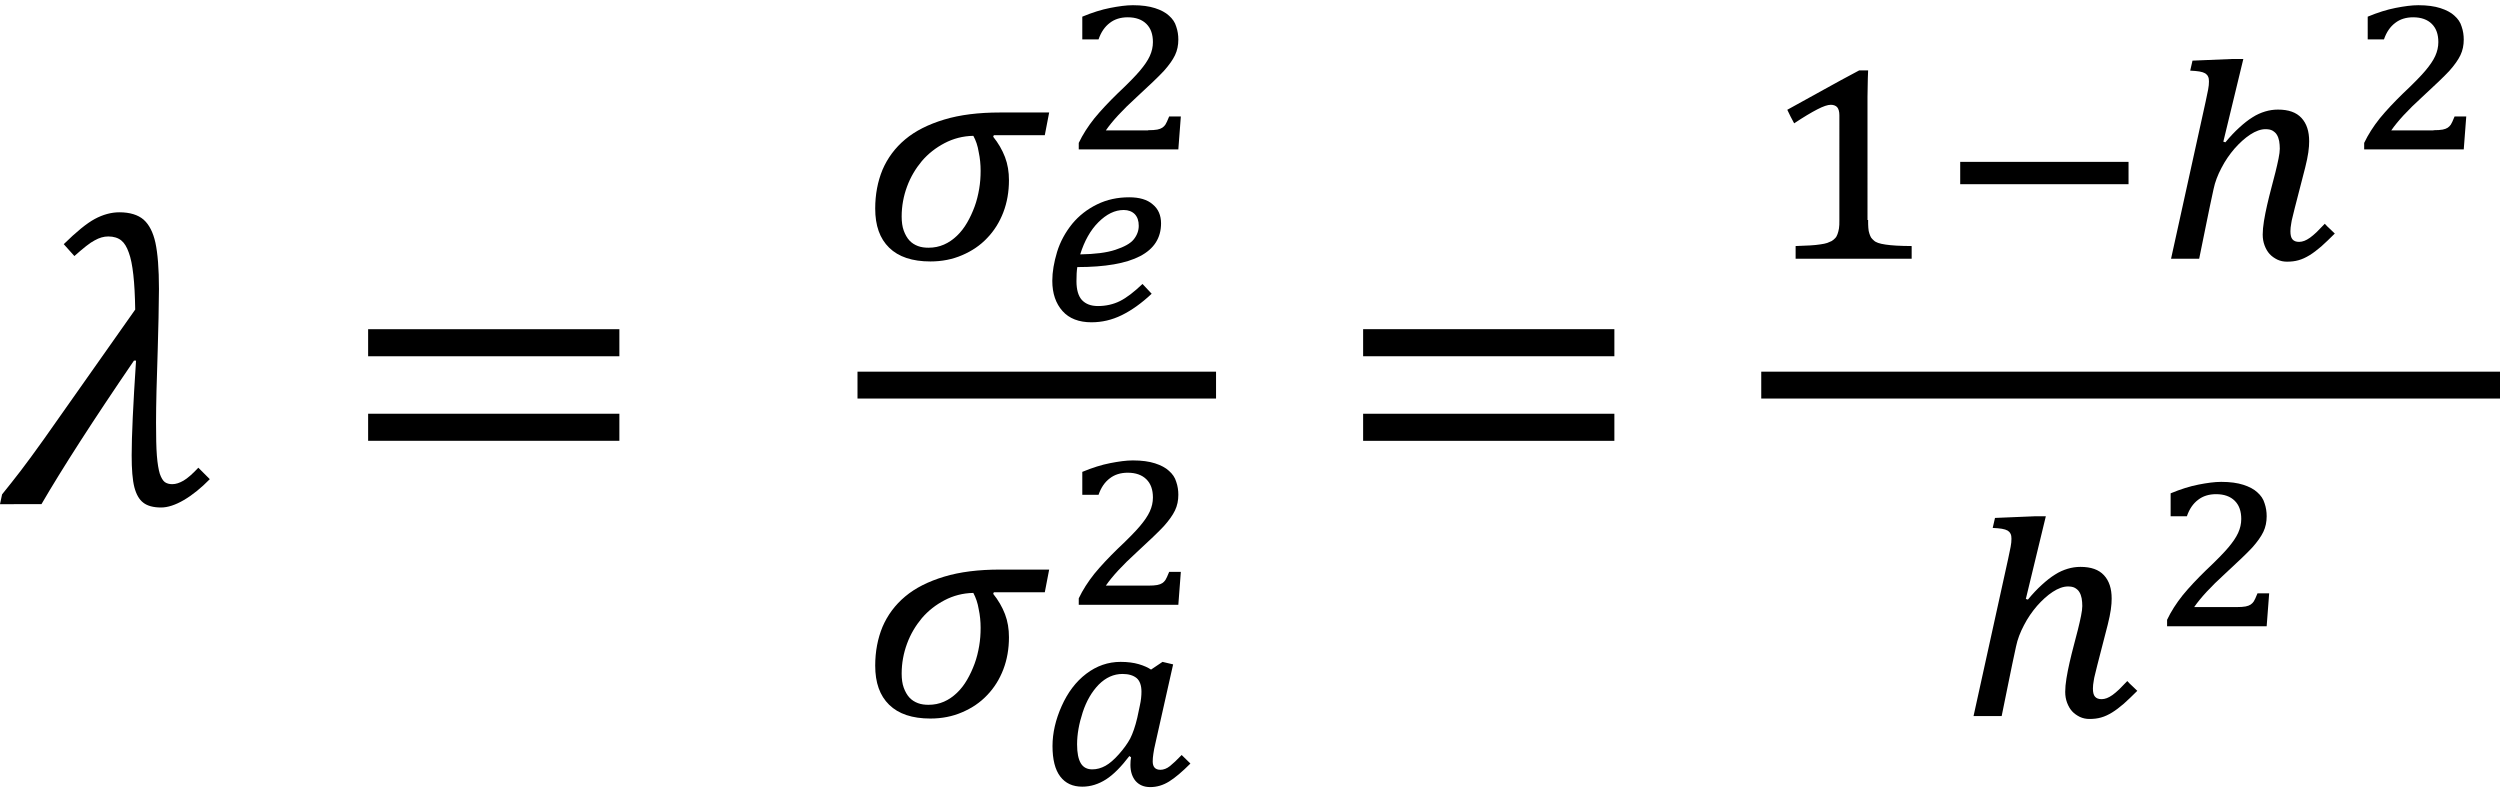 <?xml version="1.0" encoding="utf-8"?>
<!-- Generator: Adobe Illustrator 25.2.1, SVG Export Plug-In . SVG Version: 6.00 Build 0)  -->
<svg version="1.1" id="Layer_1" xmlns="http://www.w3.org/2000/svg" xmlns:xlink="http://www.w3.org/1999/xlink" x="0px" y="0px"
	 viewBox="0 0 120 38" style="enable-background:new 0 0 120 38;" xml:space="preserve">
<g>
	<path d="M0.1,23.73c0.3-0.37,0.6-0.75,0.9-1.14c0.3-0.39,0.67-0.9,1.1-1.5l4.39-6.23c-0.01-0.67-0.04-1.22-0.09-1.67
		c-0.05-0.45-0.12-0.81-0.22-1.07c-0.09-0.26-0.21-0.46-0.36-0.58c-0.15-0.12-0.36-0.19-0.62-0.19c-0.22,0-0.43,0.06-0.66,0.19
		C4.32,11.65,4,11.91,3.57,12.29l-0.51-0.57c0.6-0.59,1.1-1,1.49-1.21c0.39-0.21,0.79-0.32,1.18-0.32c0.5,0,0.89,0.12,1.16,0.35
		c0.27,0.24,0.46,0.61,0.57,1.11c0.11,0.51,0.17,1.25,0.17,2.22c0,0.32-0.01,0.78-0.02,1.39l-0.04,1.55
		c-0.05,1.47-0.08,2.62-0.08,3.47c0,0.68,0.01,1.21,0.04,1.59c0.03,0.38,0.08,0.67,0.14,0.87c0.07,0.2,0.15,0.33,0.24,0.4
		c0.1,0.07,0.22,0.1,0.36,0.1c0.17,0,0.35-0.06,0.54-0.17c0.19-0.11,0.43-0.32,0.71-0.62l0.55,0.55C9.66,23.42,9.24,23.76,8.83,24
		c-0.41,0.24-0.78,0.36-1.1,0.36c-0.37,0-0.66-0.08-0.85-0.23c-0.2-0.15-0.34-0.4-0.43-0.74c-0.09-0.35-0.13-0.86-0.13-1.53
		c0-0.93,0.07-2.44,0.21-4.55h-0.1c-1.96,2.87-3.44,5.17-4.44,6.89H0L0.1,23.73z M17.67,17.1v-1.3h12.06v1.3H17.67z M17.67,21.16
		v-1.3h12.06v1.3H17.67z"/>
	<path d="M50.15,6.49H47.7c0,0.03-0.01,0.05-0.03,0.07c0.25,0.31,0.44,0.64,0.57,0.98c0.13,0.34,0.19,0.71,0.19,1.11
		c0,0.55-0.09,1.07-0.27,1.54c-0.18,0.47-0.44,0.89-0.78,1.24c-0.33,0.35-0.73,0.62-1.2,0.82c-0.46,0.2-0.97,0.3-1.52,0.3
		c-0.87,0-1.53-0.22-1.98-0.66c-0.45-0.44-0.67-1.06-0.67-1.88c0-0.68,0.12-1.3,0.35-1.86c0.24-0.56,0.6-1.05,1.09-1.46
		c0.49-0.41,1.11-0.72,1.87-0.95c0.76-0.23,1.65-0.34,2.68-0.34h2.36L50.15,6.49z M46.72,6.52c-0.5,0.01-0.96,0.13-1.38,0.35
		c-0.42,0.22-0.78,0.5-1.09,0.86c-0.3,0.36-0.54,0.76-0.71,1.22c-0.17,0.46-0.26,0.94-0.26,1.44c0,0.26,0.03,0.49,0.1,0.68
		c0.07,0.19,0.16,0.35,0.27,0.47c0.11,0.12,0.25,0.21,0.41,0.27c0.16,0.06,0.33,0.08,0.51,0.08c0.27,0,0.51-0.05,0.74-0.15
		c0.23-0.1,0.43-0.24,0.62-0.42c0.19-0.18,0.35-0.39,0.49-0.63c0.14-0.24,0.26-0.5,0.36-0.77c0.1-0.27,0.17-0.56,0.22-0.85
		c0.05-0.29,0.07-0.58,0.07-0.87c0-0.31-0.03-0.61-0.09-0.89C46.93,6.99,46.84,6.74,46.72,6.52z"/>
	<path d="M55.28,14.1c-0.49,0.46-0.97,0.8-1.44,1.03c-0.47,0.23-0.95,0.34-1.45,0.34c-0.6,0-1.07-0.18-1.39-0.54
		c-0.32-0.36-0.49-0.84-0.49-1.45c0-0.43,0.08-0.89,0.23-1.39c0.15-0.49,0.4-0.94,0.72-1.34c0.33-0.4,0.73-0.71,1.2-0.94
		c0.47-0.23,0.98-0.34,1.54-0.34c0.49,0,0.87,0.11,1.13,0.34c0.27,0.22,0.4,0.53,0.4,0.91c0,1.4-1.34,2.1-4.02,2.1
		c-0.03,0.19-0.04,0.41-0.04,0.68c0,0.41,0.09,0.71,0.26,0.9c0.18,0.19,0.43,0.29,0.77,0.29c0.38,0,0.74-0.08,1.06-0.24
		c0.32-0.16,0.68-0.44,1.08-0.82L55.28,14.1z M51.85,12.21c0.7-0.01,1.27-0.08,1.69-0.22c0.42-0.14,0.72-0.3,0.88-0.5
		c0.16-0.2,0.24-0.42,0.24-0.65c0-0.24-0.06-0.42-0.19-0.56c-0.13-0.13-0.31-0.2-0.53-0.2c-0.43,0-0.83,0.2-1.22,0.59
		C52.34,11.05,52.05,11.57,51.85,12.21z"/>
	<path d="M55.11,6.25c0.19,0,0.34-0.01,0.44-0.03c0.1-0.02,0.18-0.05,0.24-0.09c0.06-0.04,0.11-0.09,0.15-0.15
		c0.04-0.06,0.1-0.19,0.18-0.39h0.56l-0.12,1.58h-4.78V6.86c0.19-0.4,0.44-0.79,0.75-1.18c0.32-0.39,0.69-0.78,1.11-1.19
		c0.51-0.48,0.87-0.85,1.08-1.1c0.21-0.25,0.37-0.48,0.47-0.7c0.1-0.22,0.15-0.44,0.15-0.67c0-0.37-0.1-0.66-0.31-0.87
		c-0.21-0.21-0.51-0.32-0.9-0.32c-0.34,0-0.63,0.09-0.86,0.27c-0.24,0.18-0.42,0.44-0.54,0.79h-0.78V0.8
		c0.48-0.2,0.93-0.34,1.34-0.42c0.41-0.08,0.77-0.13,1.09-0.13c0.43,0,0.78,0.05,1.06,0.14c0.28,0.09,0.51,0.21,0.67,0.36
		c0.17,0.15,0.29,0.32,0.35,0.53c0.07,0.2,0.1,0.41,0.1,0.62c0,0.27-0.05,0.52-0.16,0.75c-0.11,0.23-0.29,0.48-0.53,0.75
		c-0.25,0.27-0.69,0.69-1.32,1.27c-0.67,0.61-1.16,1.14-1.47,1.59H55.11z"/>
	<path d="M50.15,28.43H47.7c0,0.03-0.01,0.05-0.03,0.07c0.25,0.31,0.44,0.64,0.57,0.98c0.13,0.34,0.19,0.71,0.19,1.11
		c0,0.55-0.09,1.07-0.27,1.54c-0.18,0.47-0.44,0.89-0.78,1.24c-0.33,0.35-0.73,0.62-1.2,0.82c-0.46,0.2-0.97,0.3-1.52,0.3
		c-0.87,0-1.53-0.22-1.98-0.66c-0.45-0.44-0.67-1.06-0.67-1.88c0-0.68,0.12-1.3,0.35-1.86c0.24-0.56,0.6-1.05,1.09-1.46
		c0.49-0.41,1.11-0.72,1.87-0.95c0.76-0.23,1.65-0.34,2.68-0.34h2.36L50.15,28.43z M46.72,28.46c-0.5,0.01-0.96,0.13-1.38,0.35
		c-0.42,0.22-0.78,0.5-1.09,0.86c-0.3,0.36-0.54,0.76-0.71,1.22c-0.17,0.46-0.26,0.94-0.26,1.44c0,0.26,0.03,0.49,0.1,0.68
		c0.07,0.19,0.16,0.35,0.27,0.47c0.11,0.12,0.25,0.21,0.41,0.27c0.16,0.06,0.33,0.08,0.51,0.08c0.27,0,0.51-0.05,0.74-0.15
		c0.23-0.1,0.43-0.24,0.62-0.42c0.19-0.18,0.35-0.39,0.49-0.63c0.14-0.24,0.26-0.5,0.36-0.77c0.1-0.27,0.17-0.56,0.22-0.85
		c0.05-0.29,0.07-0.58,0.07-0.87c0-0.31-0.03-0.61-0.09-0.89C46.93,28.94,46.84,28.69,46.72,28.46z"/>
	<path d="M54.21,36.29c-0.39,0.51-0.76,0.89-1.12,1.12c-0.36,0.23-0.74,0.35-1.14,0.35c-0.46,0-0.81-0.16-1.06-0.49
		c-0.25-0.33-0.37-0.82-0.37-1.46c0-0.63,0.15-1.27,0.44-1.92c0.29-0.65,0.68-1.17,1.18-1.55c0.5-0.38,1.05-0.57,1.65-0.57
		c0.34,0,0.63,0.04,0.87,0.11c0.24,0.07,0.44,0.16,0.59,0.26l0.55-0.37l0.51,0.12l-0.84,3.74c-0.06,0.24-0.09,0.42-0.11,0.56
		c-0.02,0.13-0.03,0.25-0.03,0.36c0,0.26,0.12,0.4,0.37,0.4c0.15,0,0.31-0.06,0.46-0.18c0.15-0.12,0.34-0.3,0.56-0.53l0.42,0.41
		c-0.39,0.39-0.73,0.68-1.02,0.86c-0.29,0.18-0.59,0.27-0.91,0.27c-0.3,0-0.53-0.1-0.7-0.29c-0.16-0.19-0.25-0.45-0.25-0.77
		c0-0.15,0.01-0.27,0.03-0.37L54.21,36.29z M54.71,33.88c0.06-0.26,0.08-0.49,0.08-0.68c0-0.3-0.08-0.52-0.23-0.65
		c-0.16-0.13-0.38-0.2-0.68-0.2c-0.42,0-0.8,0.17-1.14,0.51c-0.33,0.34-0.59,0.78-0.77,1.33c-0.18,0.55-0.27,1.06-0.27,1.54
		c0,0.41,0.06,0.71,0.18,0.91c0.12,0.2,0.31,0.29,0.55,0.29c0.22,0,0.43-0.06,0.63-0.17c0.2-0.11,0.42-0.3,0.65-0.56
		c0.23-0.26,0.41-0.51,0.54-0.75c0.12-0.24,0.24-0.57,0.34-1L54.71,33.88z"/>
	<path d="M55.11,28.11c0.19,0,0.34-0.01,0.44-0.03c0.1-0.02,0.18-0.05,0.24-0.09c0.06-0.04,0.11-0.09,0.15-0.15
		c0.04-0.06,0.1-0.19,0.18-0.39h0.56l-0.12,1.58h-4.78v-0.31c0.19-0.4,0.44-0.79,0.75-1.18c0.32-0.39,0.69-0.78,1.11-1.19
		c0.51-0.48,0.87-0.85,1.08-1.1c0.21-0.25,0.37-0.48,0.47-0.7c0.1-0.22,0.15-0.44,0.15-0.67c0-0.37-0.1-0.66-0.31-0.87
		c-0.21-0.21-0.51-0.32-0.9-0.32c-0.34,0-0.63,0.09-0.86,0.27c-0.24,0.18-0.42,0.44-0.54,0.79h-0.78v-1.1
		c0.48-0.2,0.93-0.34,1.34-0.42c0.41-0.08,0.77-0.13,1.09-0.13c0.43,0,0.78,0.05,1.06,0.14c0.28,0.09,0.51,0.21,0.67,0.36
		c0.17,0.15,0.29,0.32,0.35,0.53c0.07,0.2,0.1,0.41,0.1,0.62c0,0.27-0.05,0.52-0.16,0.75c-0.11,0.23-0.29,0.48-0.53,0.75
		c-0.25,0.27-0.69,0.69-1.32,1.27c-0.67,0.61-1.16,1.14-1.47,1.59H55.11z"/>
	<rect x="41.16" y="17.84" width="17.21" height="1.29"/>
	<path d="M65.43,17.1v-1.3h12.06v1.3H65.43z M65.43,21.16v-1.3h12.06v1.3H65.43z"/>
	<path d="M89.67,10.56c0,0.15,0,0.27,0.01,0.38c0.01,0.11,0.02,0.19,0.05,0.27c0.02,0.07,0.05,0.13,0.08,0.19
		c0.04,0.05,0.08,0.1,0.12,0.13c0.06,0.06,0.13,0.1,0.22,0.13c0.09,0.03,0.21,0.06,0.36,0.08c0.14,0.02,0.32,0.04,0.52,0.05
		c0.2,0.01,0.45,0.02,0.73,0.02v0.61h-5.57v-0.61c0.28-0.01,0.51-0.02,0.7-0.03c0.19-0.01,0.36-0.03,0.49-0.05
		c0.14-0.02,0.24-0.04,0.33-0.07c0.08-0.03,0.15-0.06,0.21-0.09c0.07-0.04,0.12-0.09,0.17-0.14c0.05-0.05,0.08-0.11,0.11-0.19
		c0.03-0.07,0.05-0.17,0.07-0.27c0.02-0.11,0.02-0.24,0.02-0.4V5.53c0-0.18-0.04-0.31-0.11-0.39c-0.07-0.07-0.17-0.11-0.3-0.11
		c-0.15,0-0.36,0.07-0.65,0.22c-0.29,0.15-0.66,0.37-1.11,0.67c-0.06-0.11-0.12-0.22-0.17-0.32c-0.05-0.11-0.11-0.22-0.16-0.33
		c0.58-0.32,1.15-0.64,1.72-0.95c0.57-0.32,1.15-0.63,1.73-0.94h0.43c-0.01,0.26-0.02,0.49-0.02,0.69c0,0.2-0.01,0.4-0.01,0.59
		c0,0.19,0,0.38,0,0.57V10.56z M94.09,8.85V7.77h8.08v1.07H94.09z M110.15,9.98c-0.04,0.18-0.08,0.33-0.11,0.45
		c-0.03,0.11-0.05,0.21-0.06,0.29c-0.01,0.08-0.02,0.15-0.03,0.2c0,0.06-0.01,0.11-0.01,0.18c0,0.18,0.03,0.31,0.1,0.39
		c0.07,0.08,0.17,0.12,0.32,0.12c0.08,0,0.17-0.02,0.25-0.05c0.08-0.03,0.17-0.08,0.27-0.15c0.1-0.07,0.2-0.16,0.32-0.27
		c0.11-0.11,0.24-0.24,0.39-0.4c0.07,0.08,0.15,0.16,0.24,0.24c0.08,0.08,0.16,0.15,0.24,0.23c-0.24,0.24-0.46,0.45-0.65,0.62
		c-0.2,0.17-0.38,0.31-0.56,0.42c-0.18,0.11-0.35,0.19-0.53,0.24c-0.17,0.05-0.36,0.07-0.55,0.07c-0.17,0-0.32-0.03-0.47-0.1
		c-0.14-0.07-0.27-0.16-0.37-0.27c-0.1-0.11-0.18-0.25-0.24-0.41c-0.06-0.16-0.09-0.33-0.09-0.52c0-0.19,0.02-0.4,0.06-0.65
		c0.04-0.24,0.09-0.5,0.15-0.76c0.06-0.27,0.13-0.54,0.2-0.81c0.07-0.27,0.14-0.53,0.2-0.77c0.06-0.24,0.11-0.46,0.15-0.66
		c0.04-0.2,0.06-0.35,0.06-0.47c0-0.13-0.01-0.25-0.03-0.37c-0.02-0.11-0.06-0.22-0.11-0.3c-0.05-0.09-0.13-0.15-0.21-0.2
		c-0.09-0.05-0.2-0.07-0.34-0.07c-0.22,0-0.47,0.09-0.73,0.26c-0.26,0.17-0.51,0.4-0.75,0.67c-0.24,0.28-0.45,0.58-0.63,0.93
		c-0.18,0.34-0.31,0.68-0.38,1.02c-0.12,0.56-0.24,1.11-0.35,1.67c-0.11,0.56-0.23,1.11-0.34,1.67h-1.35l1.66-7.54
		c0.05-0.24,0.09-0.43,0.12-0.58c0.03-0.15,0.04-0.28,0.04-0.39c0-0.09-0.01-0.17-0.04-0.23c-0.03-0.07-0.08-0.12-0.14-0.16
		c-0.07-0.04-0.16-0.07-0.28-0.09c-0.12-0.02-0.26-0.03-0.44-0.04l0.11-0.48l1.93-0.08h0.51l-0.96,3.97l0.1,0.03
		c0.23-0.28,0.45-0.51,0.67-0.71c0.22-0.2,0.42-0.36,0.63-0.49c0.2-0.13,0.41-0.22,0.61-0.28c0.2-0.06,0.4-0.09,0.61-0.09
		c0.51,0,0.88,0.13,1.13,0.4c0.25,0.27,0.37,0.64,0.37,1.12c0,0.15-0.01,0.32-0.04,0.53c-0.03,0.21-0.08,0.45-0.15,0.73L110.15,9.98
		z"/>
	<path d="M116.81,6.25c0.19,0,0.34-0.01,0.44-0.03c0.1-0.02,0.18-0.05,0.24-0.09c0.06-0.04,0.11-0.09,0.15-0.15
		c0.04-0.06,0.1-0.19,0.18-0.39h0.56l-0.12,1.58h-4.78V6.86c0.19-0.4,0.44-0.79,0.75-1.18c0.32-0.39,0.69-0.78,1.11-1.19
		c0.51-0.48,0.87-0.85,1.08-1.1c0.21-0.25,0.37-0.48,0.47-0.7c0.1-0.22,0.15-0.44,0.15-0.67c0-0.37-0.1-0.66-0.31-0.87
		c-0.21-0.21-0.51-0.32-0.9-0.32c-0.34,0-0.63,0.09-0.86,0.27c-0.24,0.18-0.42,0.44-0.54,0.79h-0.78V0.8
		c0.48-0.2,0.93-0.34,1.34-0.42c0.41-0.08,0.77-0.13,1.09-0.13c0.43,0,0.78,0.05,1.06,0.14c0.28,0.09,0.51,0.21,0.67,0.36
		c0.17,0.15,0.29,0.32,0.35,0.53c0.07,0.2,0.1,0.41,0.1,0.62c0,0.27-0.05,0.52-0.16,0.75c-0.11,0.23-0.29,0.48-0.53,0.75
		c-0.25,0.27-0.69,0.69-1.32,1.27c-0.67,0.61-1.16,1.14-1.47,1.59H116.81z"/>
	<path d="M100.67,31.93c-0.04,0.18-0.08,0.33-0.11,0.45c-0.03,0.11-0.05,0.21-0.06,0.29c-0.01,0.08-0.02,0.15-0.03,0.2
		c0,0.06-0.01,0.11-0.01,0.18c0,0.18,0.03,0.31,0.1,0.39c0.07,0.08,0.17,0.12,0.32,0.12c0.08,0,0.17-0.02,0.25-0.05
		c0.08-0.03,0.17-0.08,0.27-0.15c0.1-0.07,0.2-0.16,0.32-0.27c0.11-0.11,0.24-0.24,0.39-0.4c0.07,0.08,0.15,0.16,0.24,0.24
		c0.08,0.08,0.16,0.15,0.24,0.23c-0.24,0.24-0.46,0.45-0.65,0.62c-0.2,0.17-0.38,0.31-0.56,0.42c-0.18,0.11-0.35,0.19-0.53,0.24
		c-0.17,0.05-0.36,0.07-0.55,0.07c-0.17,0-0.32-0.03-0.47-0.1c-0.14-0.07-0.27-0.16-0.37-0.27c-0.1-0.11-0.18-0.25-0.24-0.41
		c-0.06-0.16-0.09-0.33-0.09-0.52c0-0.19,0.02-0.4,0.06-0.65c0.04-0.24,0.09-0.5,0.15-0.76c0.06-0.27,0.13-0.54,0.2-0.81
		c0.07-0.27,0.14-0.53,0.2-0.77c0.06-0.24,0.11-0.46,0.15-0.66s0.06-0.35,0.06-0.47c0-0.13-0.01-0.25-0.03-0.37
		c-0.02-0.11-0.06-0.22-0.11-0.3c-0.05-0.09-0.13-0.15-0.21-0.2c-0.09-0.05-0.2-0.07-0.34-0.07c-0.22,0-0.47,0.09-0.73,0.26
		c-0.26,0.17-0.51,0.4-0.75,0.67c-0.24,0.28-0.45,0.58-0.63,0.93c-0.18,0.34-0.31,0.68-0.38,1.02c-0.12,0.56-0.24,1.11-0.35,1.67
		c-0.11,0.56-0.23,1.11-0.34,1.67h-1.35l1.66-7.54c0.05-0.24,0.09-0.43,0.12-0.58c0.03-0.15,0.04-0.28,0.04-0.39
		c0-0.09-0.01-0.17-0.04-0.23c-0.03-0.07-0.08-0.12-0.14-0.16c-0.07-0.04-0.16-0.07-0.28-0.09c-0.12-0.02-0.26-0.03-0.44-0.04
		l0.11-0.48l1.93-0.08h0.51l-0.96,3.97l0.1,0.03c0.23-0.28,0.45-0.51,0.67-0.71c0.22-0.2,0.42-0.36,0.63-0.49
		c0.2-0.13,0.41-0.22,0.61-0.28c0.2-0.06,0.4-0.09,0.61-0.09c0.51,0,0.88,0.13,1.13,0.4c0.25,0.27,0.37,0.64,0.37,1.12
		c0,0.15-0.01,0.32-0.04,0.53c-0.03,0.21-0.08,0.45-0.15,0.73L100.67,31.93z"/>
	<path d="M107.35,29.14c0.19,0,0.34-0.01,0.44-0.03c0.1-0.02,0.18-0.05,0.24-0.09c0.06-0.04,0.11-0.09,0.15-0.15
		c0.04-0.06,0.1-0.19,0.18-0.39h0.56l-0.12,1.58h-4.78v-0.31c0.19-0.4,0.44-0.79,0.75-1.18c0.32-0.39,0.69-0.78,1.11-1.19
		c0.51-0.48,0.87-0.85,1.08-1.1c0.21-0.25,0.37-0.48,0.47-0.7c0.1-0.22,0.15-0.44,0.15-0.67c0-0.37-0.1-0.66-0.31-0.87
		c-0.21-0.21-0.51-0.32-0.9-0.32c-0.34,0-0.63,0.09-0.86,0.27c-0.24,0.18-0.42,0.44-0.54,0.79h-0.78v-1.1
		c0.48-0.2,0.93-0.34,1.34-0.42c0.41-0.08,0.77-0.13,1.09-0.13c0.43,0,0.78,0.05,1.06,0.14c0.28,0.09,0.51,0.21,0.67,0.36
		c0.17,0.15,0.29,0.32,0.35,0.53c0.07,0.2,0.1,0.41,0.1,0.62c0,0.27-0.05,0.52-0.16,0.75c-0.11,0.23-0.29,0.48-0.53,0.75
		c-0.25,0.27-0.69,0.69-1.32,1.27c-0.67,0.61-1.16,1.14-1.47,1.59H107.35z"/>
	<rect x="84.54" y="17.84" width="35.46" height="1.29"/>
</g>
</svg>
